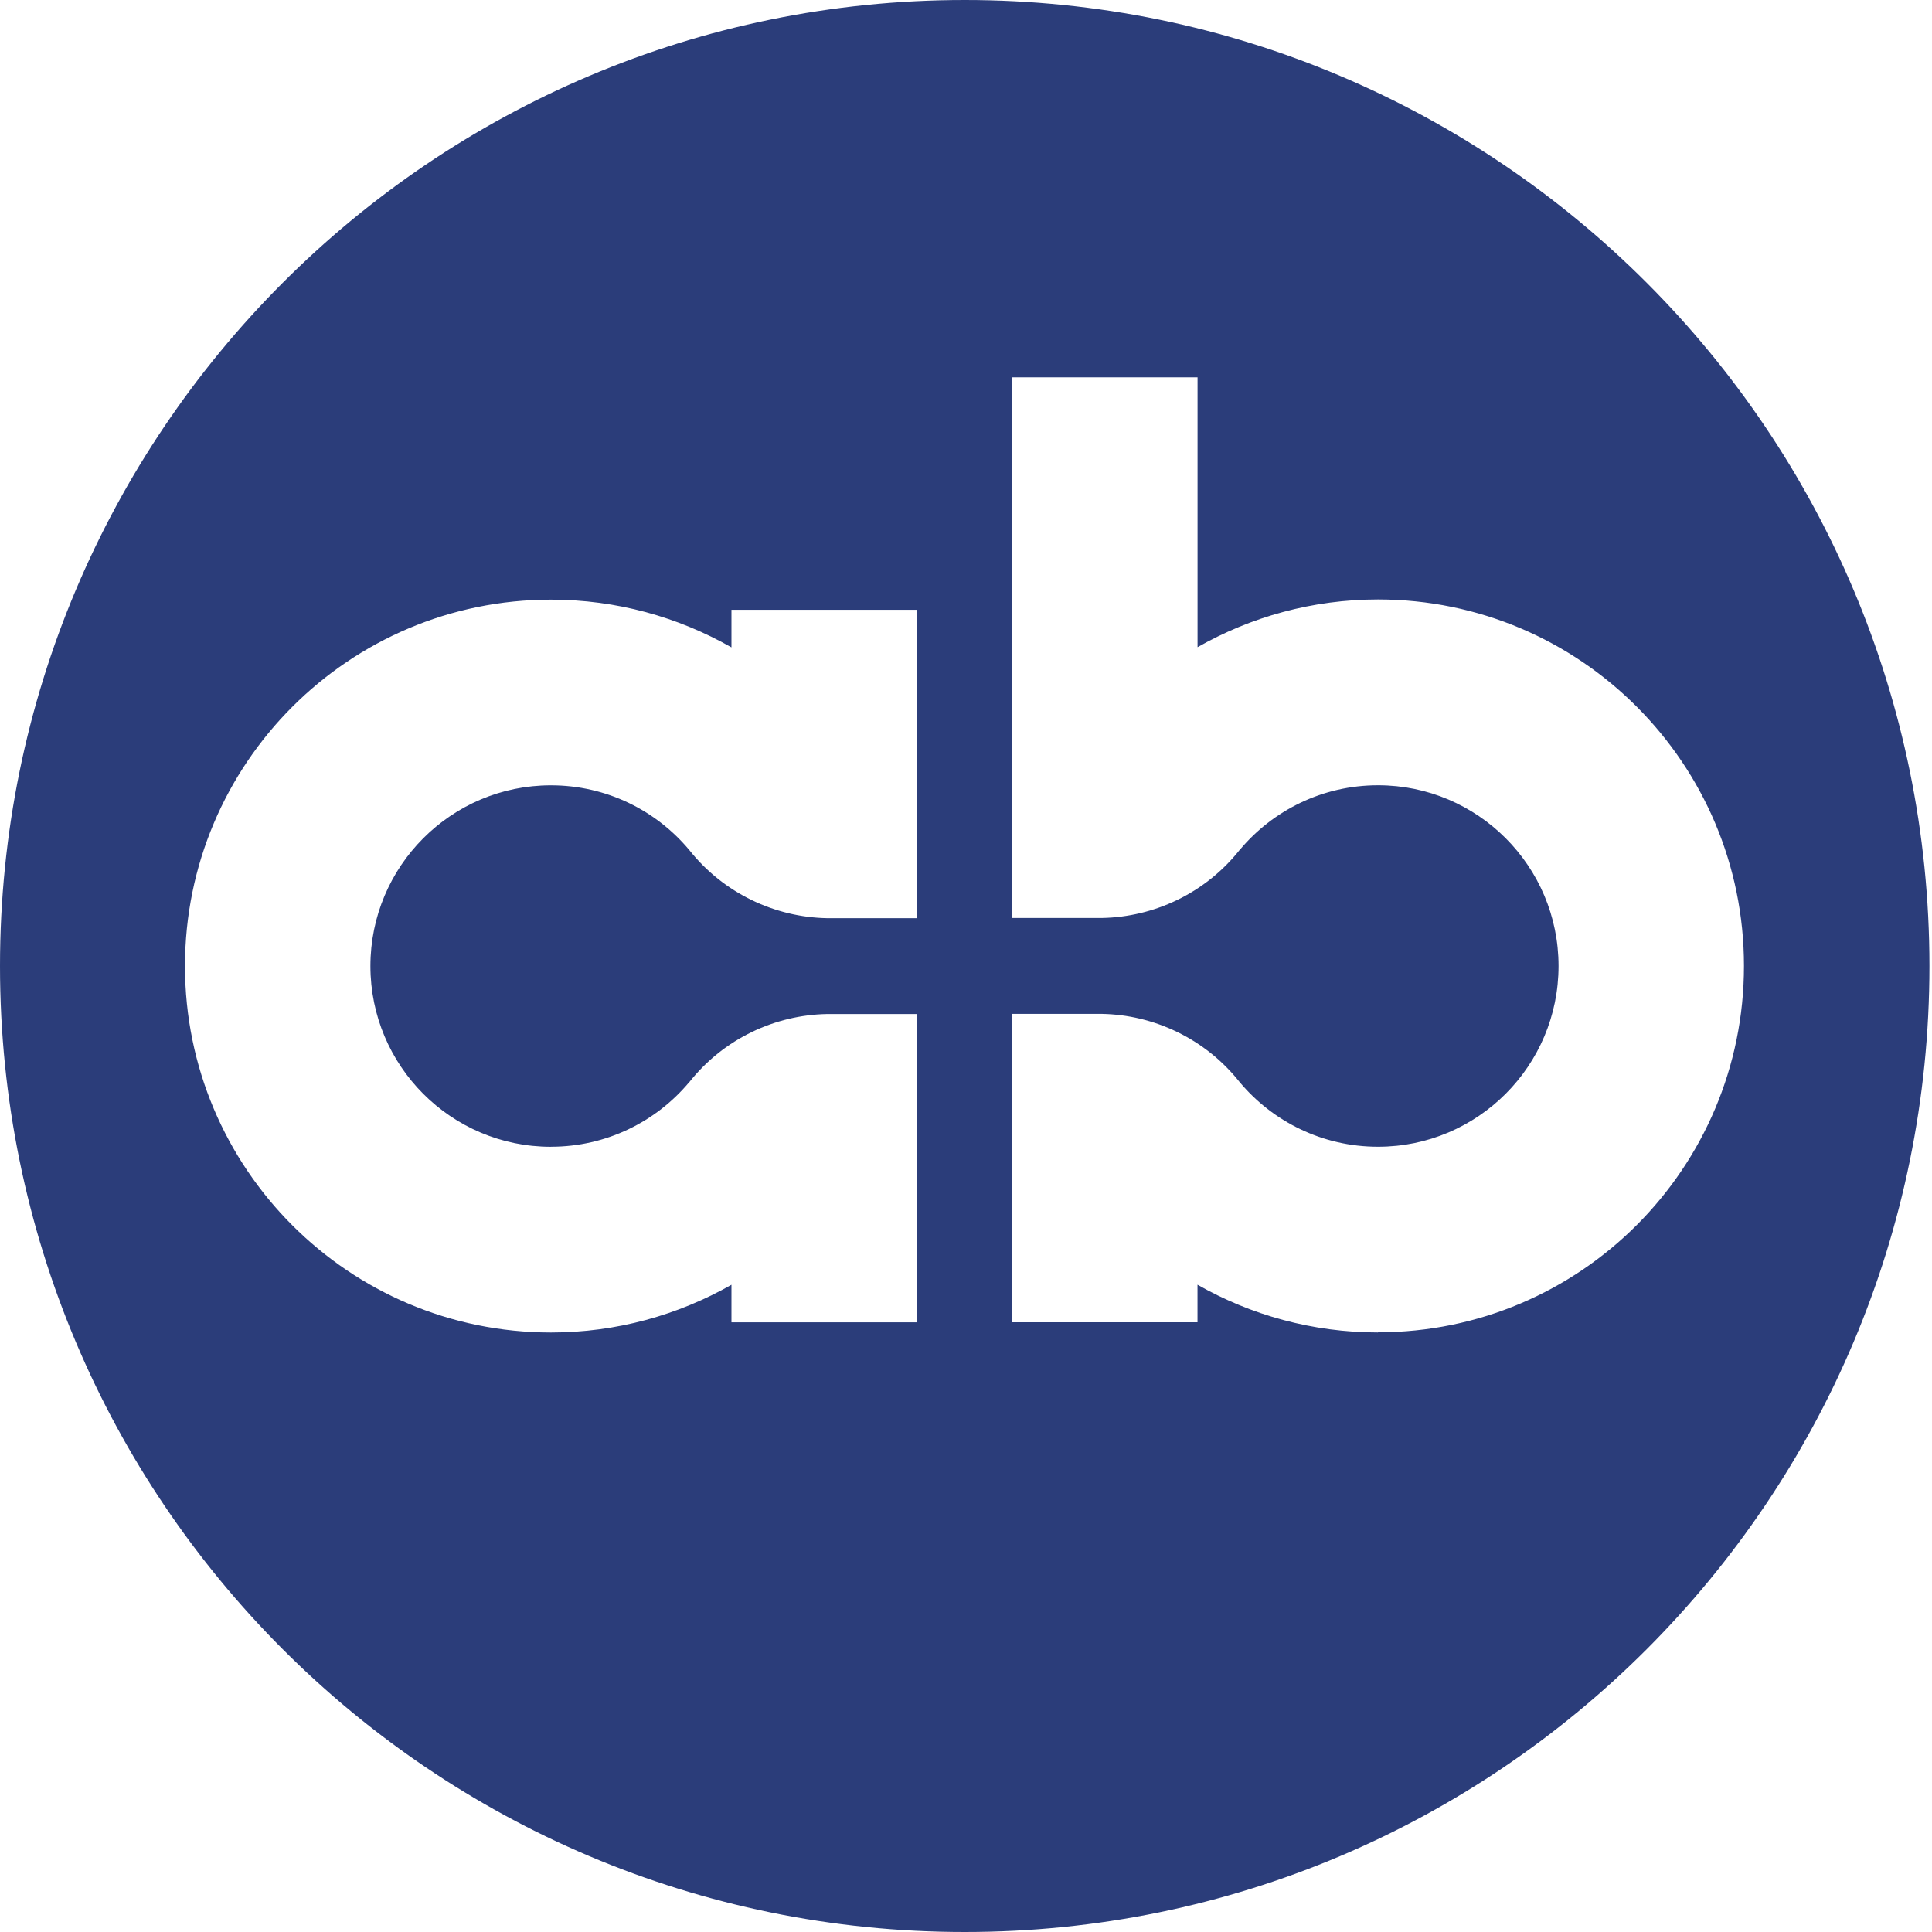 <svg width="40" height="40" viewBox="0 0 40 40" fill="none" xmlns="http://www.w3.org/2000/svg">
<style>
:root { color: #2B3D7A; }
@media (prefers-color-scheme: dark) {
  :root { color: #FFFFFF; }
}
</style>
<path d="M19.973 0C8.943 0 0 8.955 0 20C0 31.045 8.943 40 19.973 40C31.004 40 39.947 31.045 39.947 20C39.947 8.955 31.005 0 19.973 0ZM11.407 23.742C12.556 23.742 13.585 23.222 14.27 22.404V22.406C14.987 21.5 16.051 21.014 17.123 20.994H18.983V27.377H15.144V26.6C14.04 27.227 12.766 27.588 11.407 27.588C7.222 27.588 3.83 24.191 3.83 20.001C3.83 15.811 7.222 12.415 11.407 12.415C12.766 12.415 14.04 12.775 15.144 13.403V12.625H18.983V19.01H17.123C16.051 18.99 14.986 18.501 14.27 17.598C13.585 16.779 12.556 16.259 11.406 16.259C9.342 16.259 7.669 17.935 7.669 20.001C7.669 22.067 9.342 23.743 11.406 23.743L11.407 23.742ZM28.53 27.587C27.17 27.587 25.895 27.226 24.793 26.599V27.376H20.953V20.991H22.814C23.886 21.011 24.951 21.5 25.666 22.404C26.352 23.222 27.38 23.742 28.531 23.742C30.594 23.742 32.268 22.066 32.268 20C32.268 17.934 30.594 16.258 28.531 16.258C27.381 16.258 26.353 16.778 25.668 17.596V17.594C24.951 18.5 23.887 18.986 22.815 19.006H20.954V7.812H24.794V13.399C25.897 12.772 27.171 12.411 28.531 12.411C32.715 12.411 36.107 15.807 36.107 19.998C36.107 24.188 32.715 27.584 28.531 27.584L28.53 27.587Z" fill="currentColor"/>
</svg>
